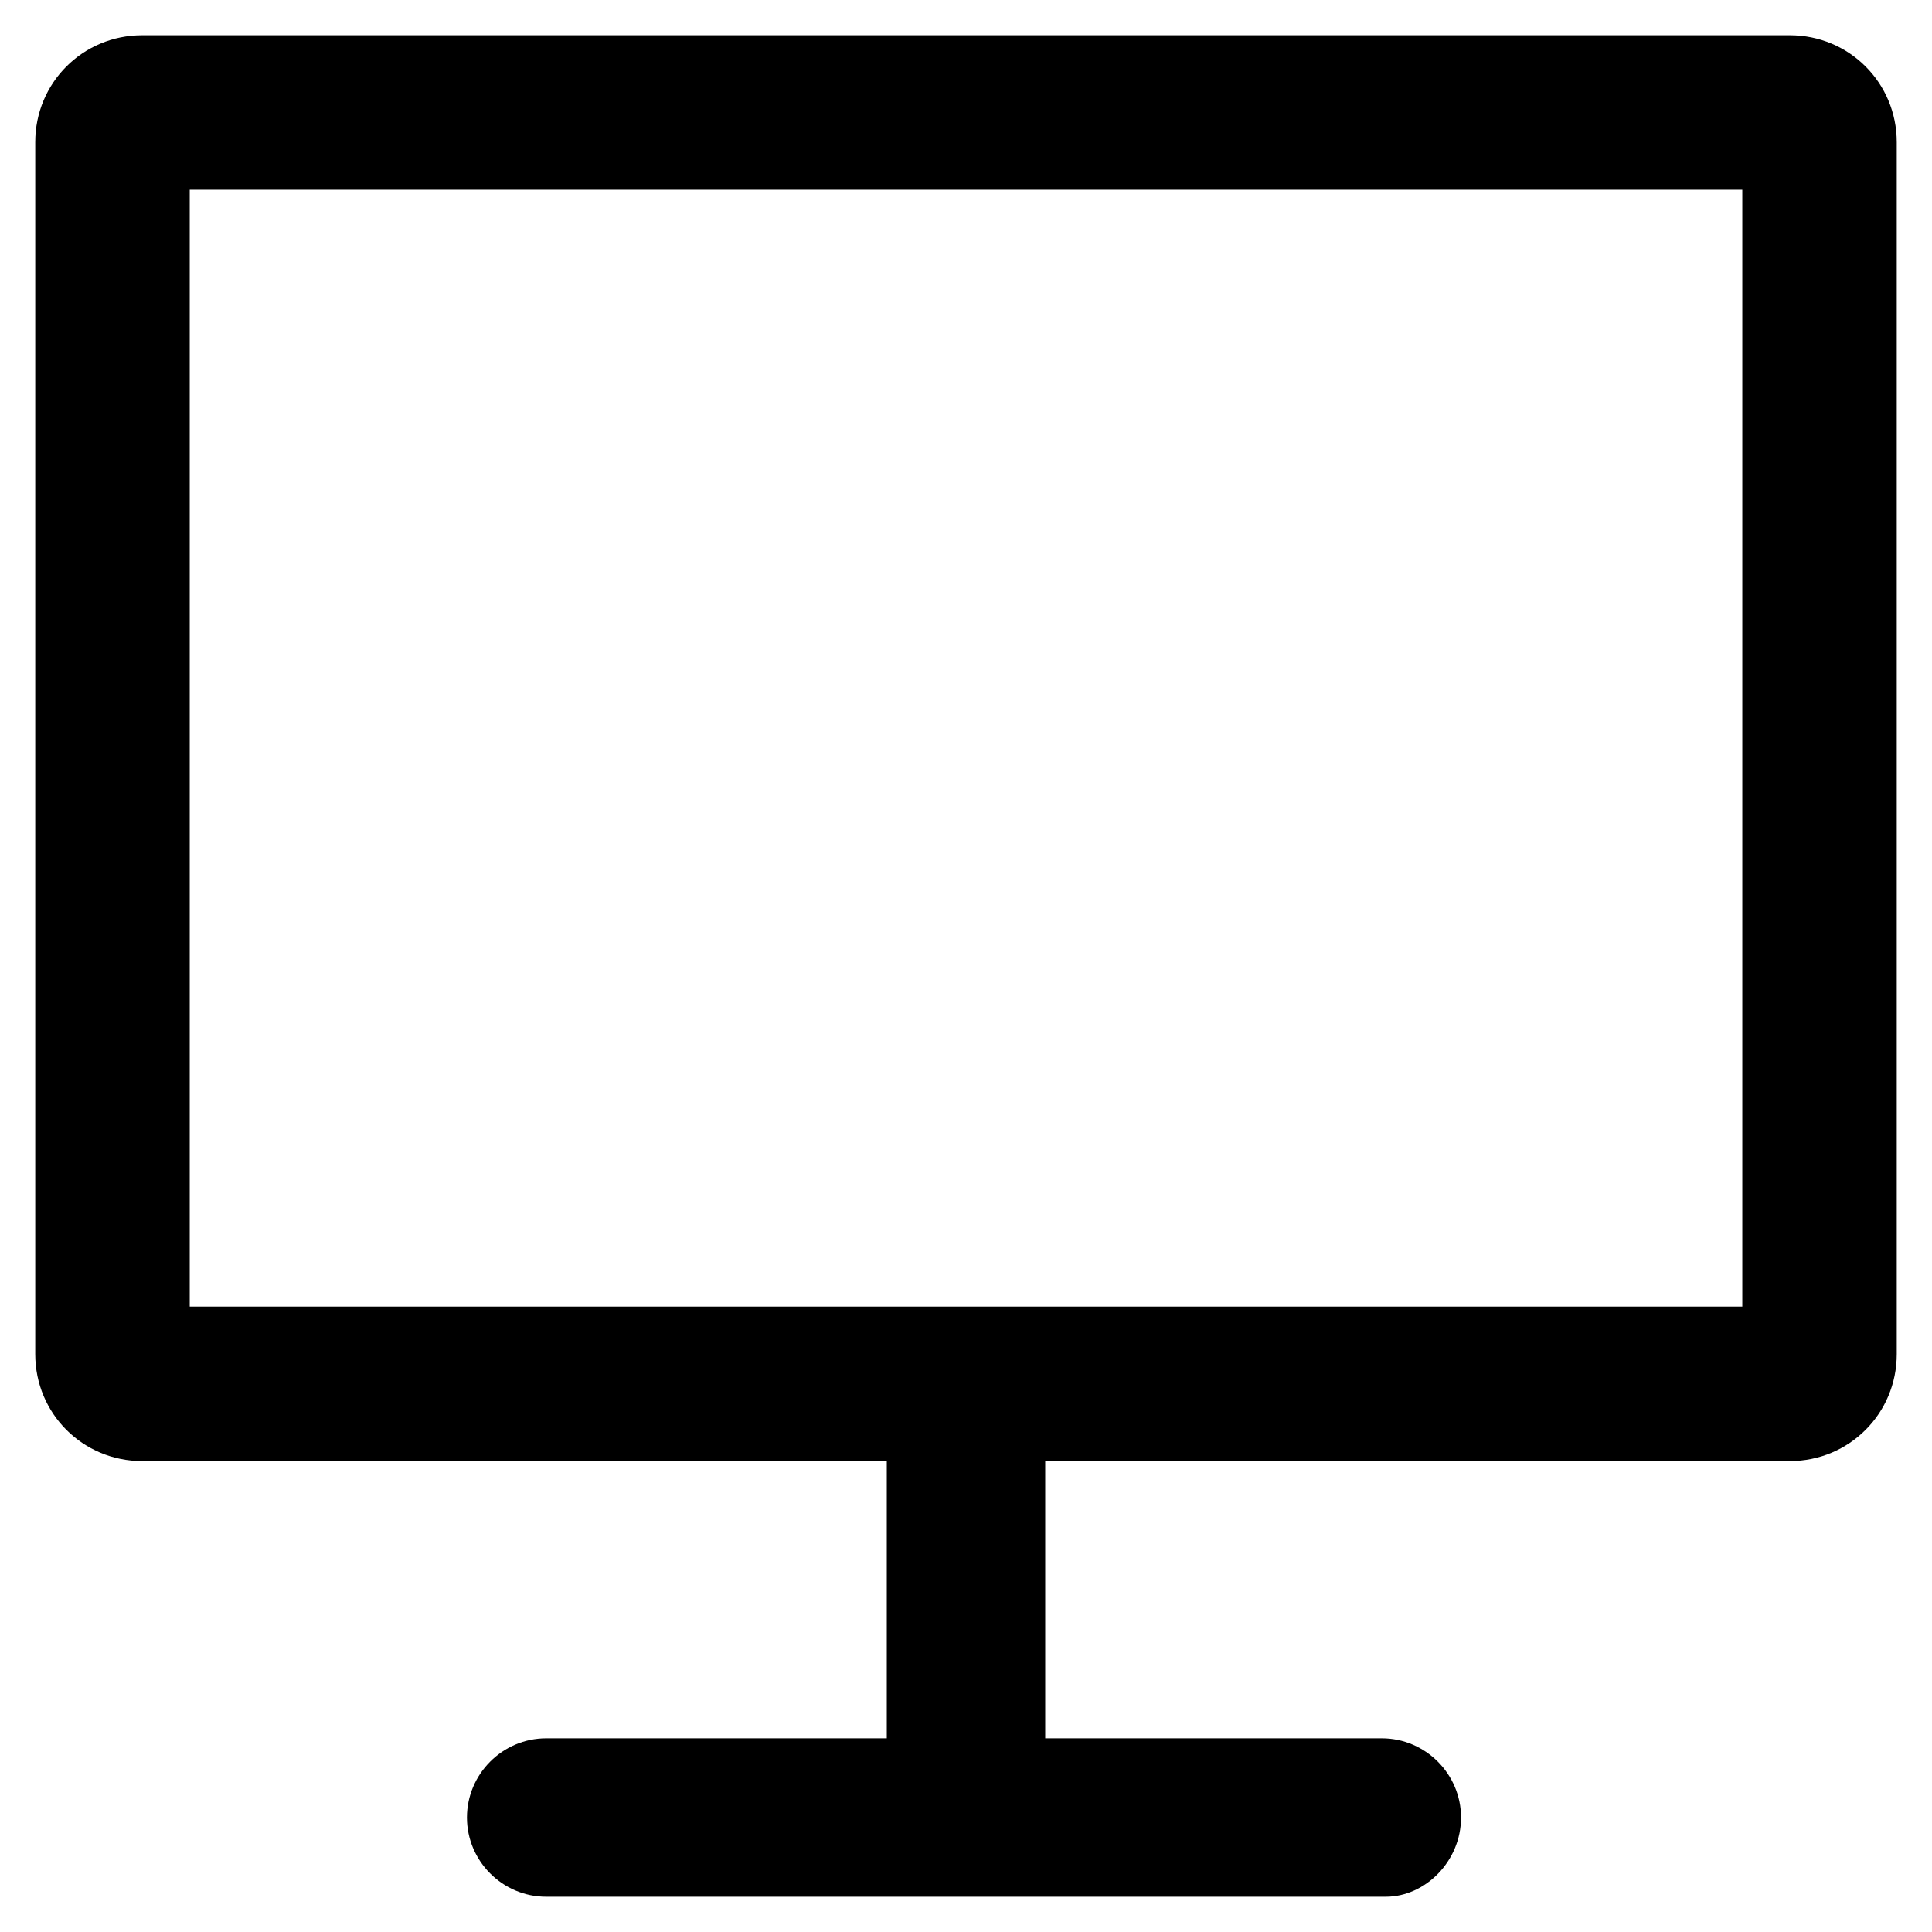 <?xml version="1.0" encoding="UTF-8"?>
<!-- Uploaded to: ICON Repo, www.svgrepo.com, Generator: ICON Repo Mixer Tools -->
<svg fill="#000000" width="800px" height="800px" version="1.1" viewBox="144 144 512 512" xmlns="http://www.w3.org/2000/svg">
 <g>
  <path d="m618.32 531.2h-436.64c-15.742 0-28.34-12.594-28.34-28.34v-321.18c0-15.742 12.594-28.34 28.34-28.34h436.64c15.742 0 28.34 12.594 28.34 28.34v321.18c0 15.746-12.598 28.34-28.34 28.34zm-424.04-40.934h411.45v-295.99h-411.45z"/>
  <path d="m400 643.51c-11.547 0-20.992-9.445-20.992-20.992v-101.81c0-11.547 9.445-20.992 20.992-20.992s20.992 9.445 20.992 20.992v101.81c0 12.594-9.449 20.992-20.992 20.992z"/>
  <path d="m511.26 646.66h-222.52c-11.547 0-20.992-9.445-20.992-20.992 0-11.547 9.445-20.992 20.992-20.992h221.46c11.547 0 20.992 9.445 20.992 20.992 0 11.543-9.445 20.992-19.941 20.992z"/>
 </g>
</svg>
